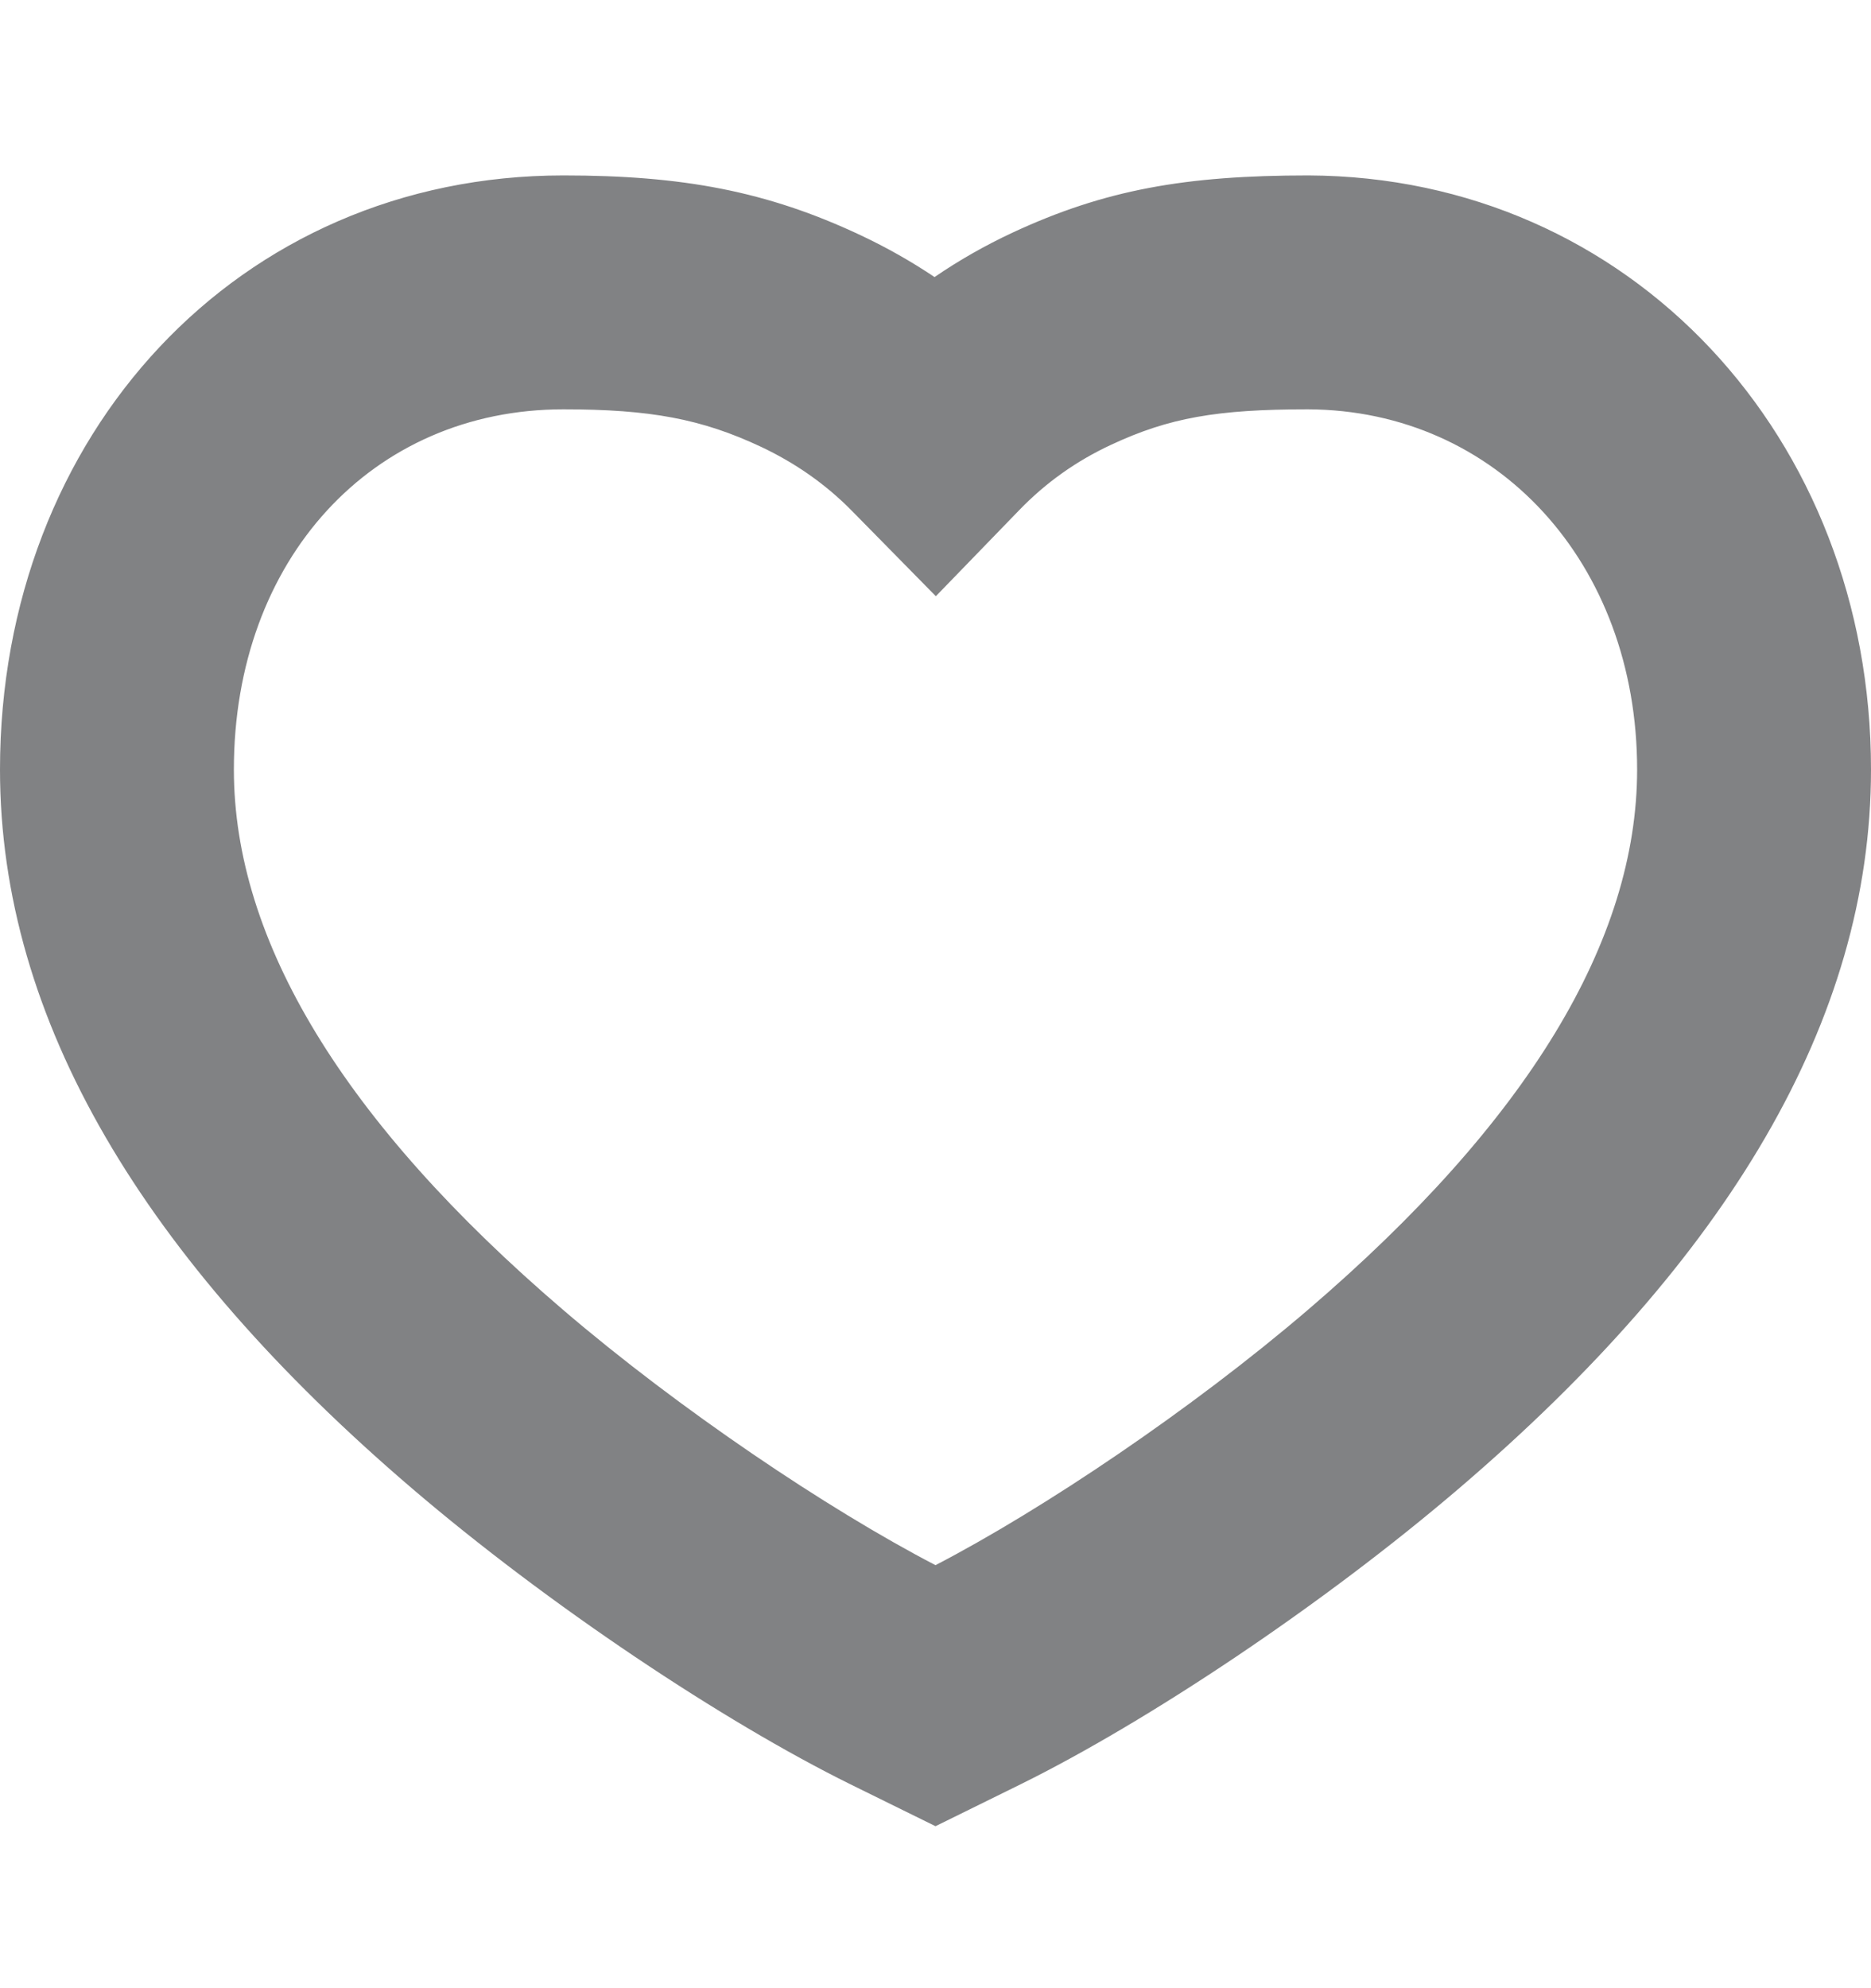 <svg fill="none" viewBox="0 0 16 17" height="17" width="16" xmlns="http://www.w3.org/2000/svg">
<path fill="#2E3033" d="M11.188 1.5C10.138 1.5 9.447 1.622 8.657 1.99C8.424 2.099 8.202 2.225 7.992 2.369C7.792 2.235 7.582 2.116 7.361 2.012C6.557 1.633 5.832 1.5 4.818 1.5C2.038 1.5 0 3.714 0 6.58C0 8.728 1.237 10.768 3.512 12.717C4.69 13.726 6.191 14.723 7.273 15.257L8 15.615L8.727 15.257C9.809 14.723 11.31 13.726 12.488 12.717C14.764 10.768 16 8.728 16 6.58C16 3.742 13.944 1.511 11.188 1.5ZM14 6.58C14 8.044 13.061 9.593 11.187 11.198C10.192 12.05 8.922 12.904 8 13.383C7.078 12.904 5.808 12.05 4.813 11.198C2.939 9.593 2 8.044 2 6.58C2 4.783 3.182 3.5 4.818 3.5C5.558 3.5 5.999 3.581 6.509 3.821C6.803 3.96 7.062 4.141 7.285 4.368L8.003 5.098L8.716 4.362C8.944 4.126 9.205 3.941 9.502 3.803C9.996 3.572 10.407 3.5 11.184 3.5C12.798 3.506 14 4.81 14 6.58Z" clip-rule="evenodd" fill-rule="evenodd" style="fill: rgba(46, 48, 51, 0.6);"></path>
</svg>